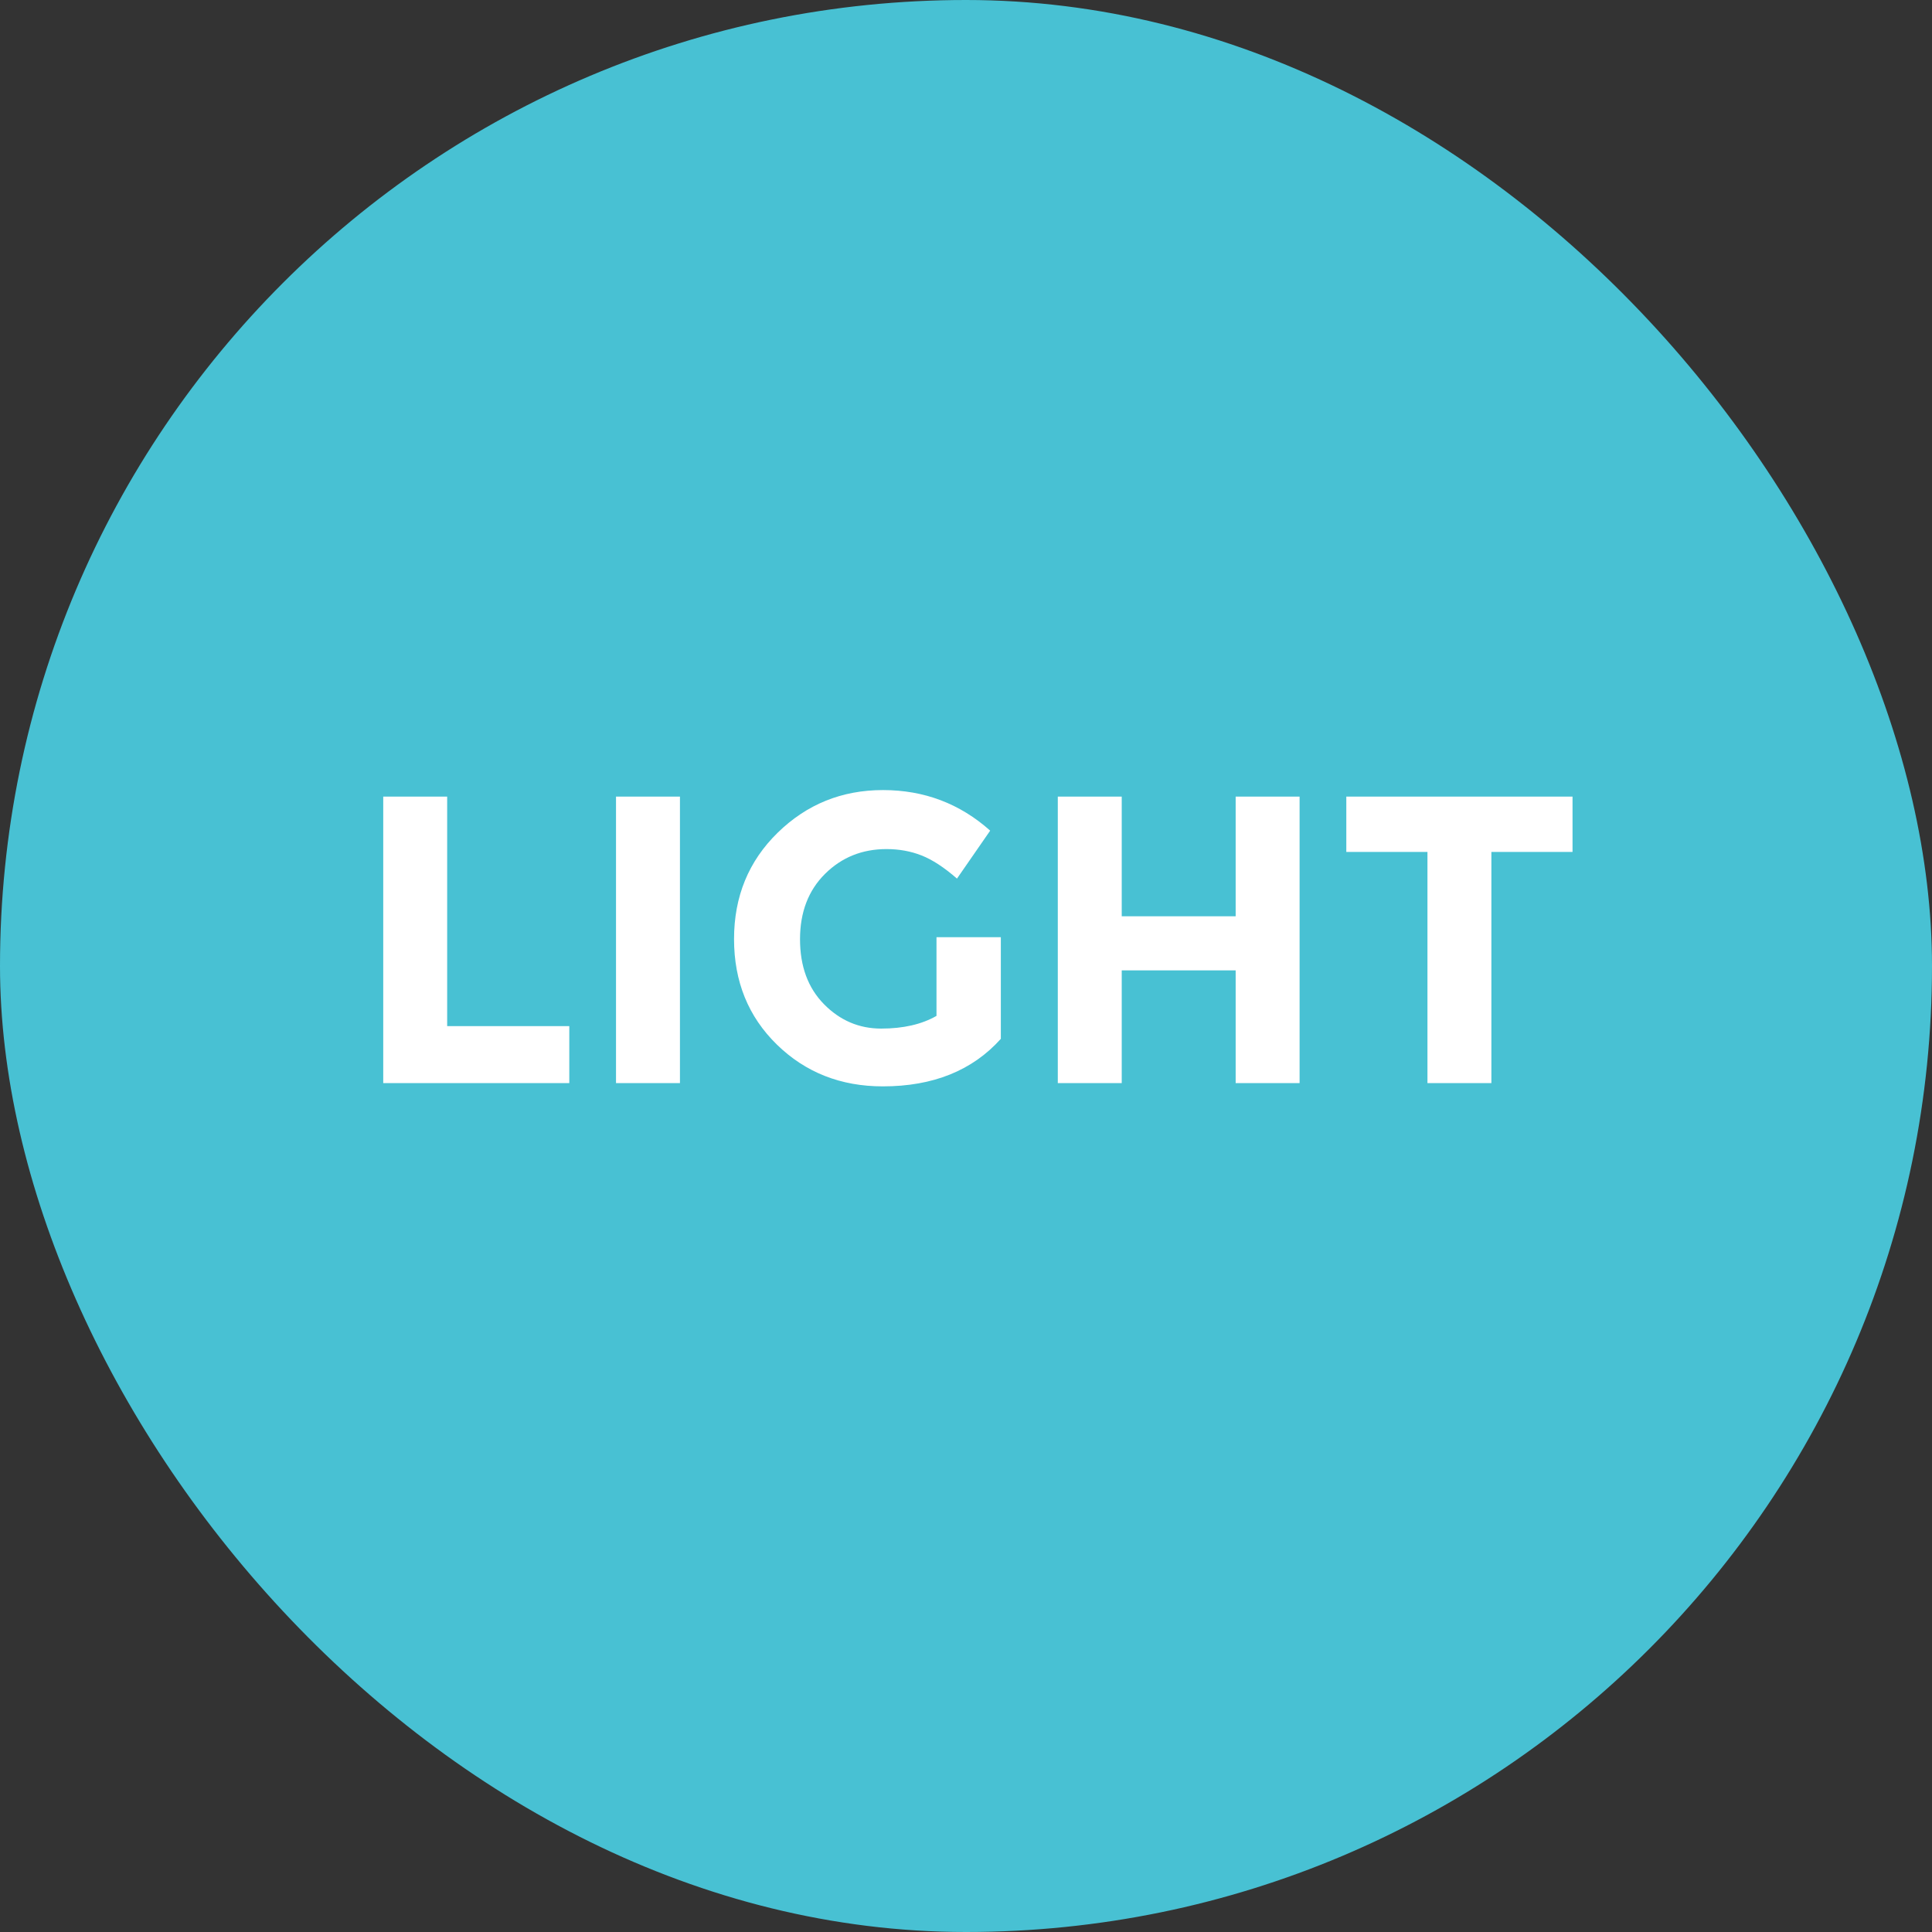<?xml version="1.0" encoding="UTF-8"?>
<svg width="66px" height="66px" viewBox="0 0 66 66" version="1.1" xmlns="http://www.w3.org/2000/svg" xmlns:xlink="http://www.w3.org/1999/xlink">
    <rect x="0" y="0" width="66" height="66" fill="#333333" stroke="none"/>
    <!-- Generator: Sketch 51.3 (57544) - http://www.bohemiancoding.com/sketch -->
    <title>BOLLO Copy 13</title>
    <desc>Created with Sketch.</desc>
    <defs></defs>
    <g id="Proto" stroke="none" stroke-width="1" fill="none" fill-rule="evenodd">
        <g id="Artboard" transform="translate(0, -726)">
            <g id="BOLLO-Copy-13" transform="translate(0, 725)">
                <g id="B-yellow-Copy-6" transform="translate(0, 1)" fill="#48C1D3">
                    <rect id="Rectangle-6" x="0" y="0" width="66" height="66" rx="33"></rect>
                </g>
                <path d="M13.092,38 L13.092,28.214 L15.276,28.214 L15.276,36.054 L19.448,36.054 L19.448,38 L13.092,38 Z M21.044,28.214 L23.228,28.214 L23.228,38 L21.044,38 L21.044,28.214 Z M31.992,33.016 L34.19,33.016 L34.19,36.488 C33.219,37.571 31.875,38.112 30.158,38.112 C28.721,38.112 27.514,37.636 26.539,36.684 C25.564,35.732 25.076,34.53 25.076,33.079 C25.076,31.628 25.573,30.417 26.567,29.446 C27.561,28.475 28.76,27.99 30.165,27.99 C31.57,27.99 32.79,28.452 33.826,29.376 L32.692,31.014 C32.253,30.631 31.85,30.368 31.481,30.223 C31.112,30.078 30.713,30.006 30.284,30.006 C29.453,30.006 28.753,30.288 28.184,30.853 C27.615,31.418 27.33,32.162 27.33,33.086 C27.33,34.01 27.603,34.75 28.149,35.305 C28.695,35.86 29.346,36.138 30.102,36.138 C30.858,36.138 31.488,35.993 31.992,35.704 L31.992,33.016 Z M42.212,28.214 L44.396,28.214 L44.396,38 L42.212,38 L42.212,34.15 L38.32,34.15 L38.32,38 L36.136,38 L36.136,28.214 L38.32,28.214 L38.32,32.302 L42.212,32.302 L42.212,28.214 Z M50.948,30.104 L50.948,38 L48.764,38 L48.764,30.104 L45.992,30.104 L45.992,28.214 L53.72,28.214 L53.72,30.104 L50.948,30.104 Z" id="GLAM" fill="#FFFFFF"></path>
            </g>
        </g>
    </g>
</svg>